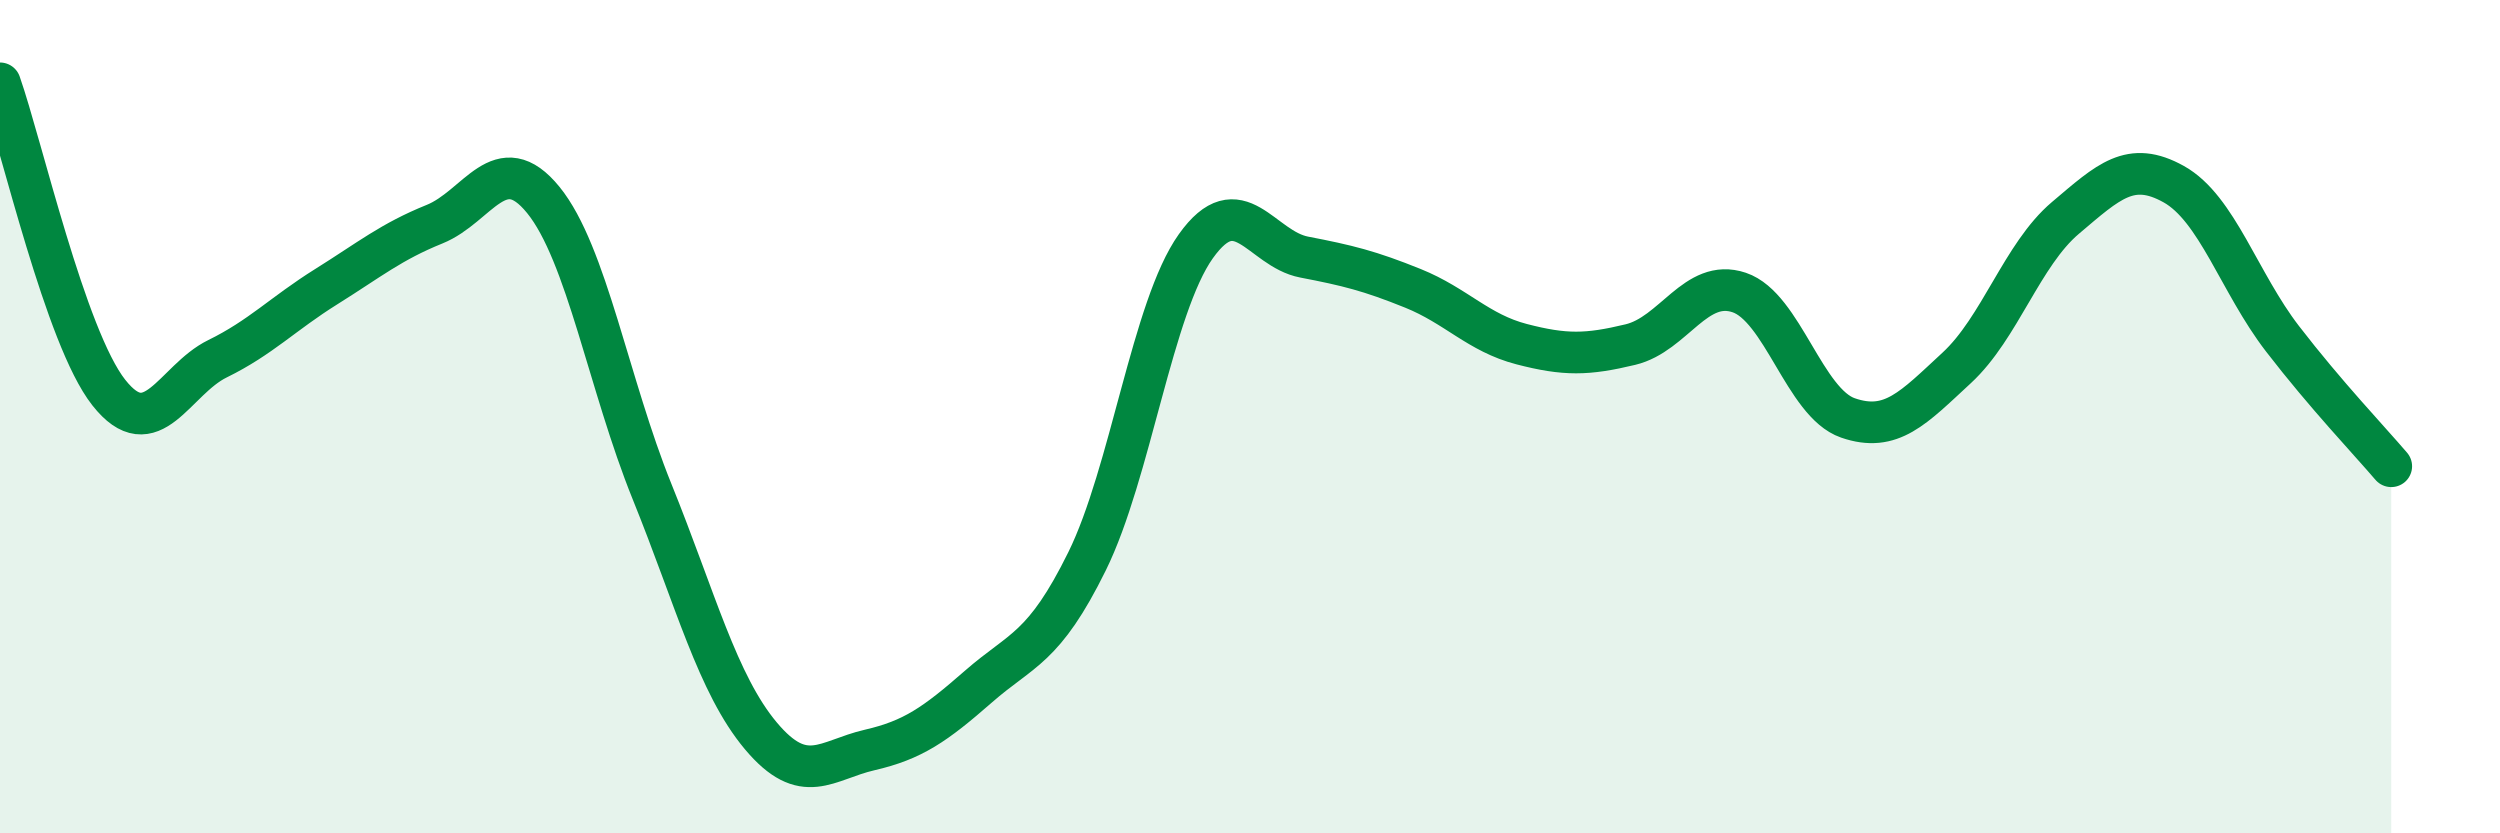 
    <svg width="60" height="20" viewBox="0 0 60 20" xmlns="http://www.w3.org/2000/svg">
      <path
        d="M 0,2 C 0.52,3.48 1.57,8.1 2.61,9.42 C 3.65,10.74 4.18,9.12 5.22,8.61 C 6.26,8.1 6.79,7.53 7.83,6.88 C 8.87,6.23 9.39,5.8 10.43,5.38 C 11.47,4.96 12,3.52 13.04,4.8 C 14.08,6.08 14.61,9.23 15.65,11.8 C 16.69,14.37 17.22,16.42 18.26,17.66 C 19.3,18.9 19.83,18.24 20.87,18 C 21.91,17.76 22.44,17.39 23.48,16.48 C 24.52,15.57 25.05,15.58 26.09,13.47 C 27.13,11.36 27.66,7.37 28.7,5.91 C 29.74,4.45 30.26,5.97 31.3,6.17 C 32.34,6.37 32.87,6.5 33.91,6.92 C 34.95,7.34 35.48,7.99 36.52,8.26 C 37.56,8.53 38.09,8.52 39.13,8.27 C 40.17,8.02 40.7,6.67 41.74,7.02 C 42.78,7.37 43.31,9.67 44.35,10.03 C 45.39,10.39 45.92,9.79 46.96,8.83 C 48,7.87 48.53,6.11 49.57,5.23 C 50.61,4.35 51.13,3.84 52.17,4.42 C 53.21,5 53.74,6.78 54.78,8.13 C 55.82,9.48 56.87,10.58 57.39,11.19L57.39 20L0 20Z"
        fill="#008740"
        opacity="0.1"
        stroke-linecap="round"
        stroke-linejoin="round"
      />
      <path
        d="M 0,2 C 0.52,3.48 1.57,8.1 2.61,9.42 C 3.65,10.74 4.18,9.12 5.22,8.61 C 6.26,8.1 6.79,7.53 7.83,6.88 C 8.87,6.23 9.39,5.8 10.43,5.38 C 11.47,4.96 12,3.52 13.04,4.8 C 14.08,6.08 14.61,9.23 15.65,11.8 C 16.69,14.37 17.22,16.42 18.26,17.66 C 19.3,18.9 19.83,18.24 20.87,18 C 21.91,17.76 22.44,17.39 23.48,16.48 C 24.52,15.57 25.05,15.58 26.09,13.47 C 27.13,11.36 27.66,7.37 28.7,5.91 C 29.74,4.45 30.26,5.97 31.3,6.17 C 32.34,6.37 32.87,6.5 33.91,6.92 C 34.95,7.34 35.48,7.99 36.52,8.26 C 37.56,8.53 38.09,8.52 39.13,8.27 C 40.17,8.02 40.7,6.67 41.74,7.02 C 42.78,7.37 43.31,9.67 44.35,10.03 C 45.39,10.39 45.92,9.79 46.96,8.83 C 48,7.87 48.53,6.11 49.57,5.23 C 50.61,4.35 51.13,3.84 52.17,4.42 C 53.21,5 53.74,6.78 54.78,8.13 C 55.82,9.48 56.87,10.58 57.39,11.19"
        stroke="#008740"
        stroke-width="1"
        fill="none"
        stroke-linecap="round"
        stroke-linejoin="round"
      />
    </svg>
  